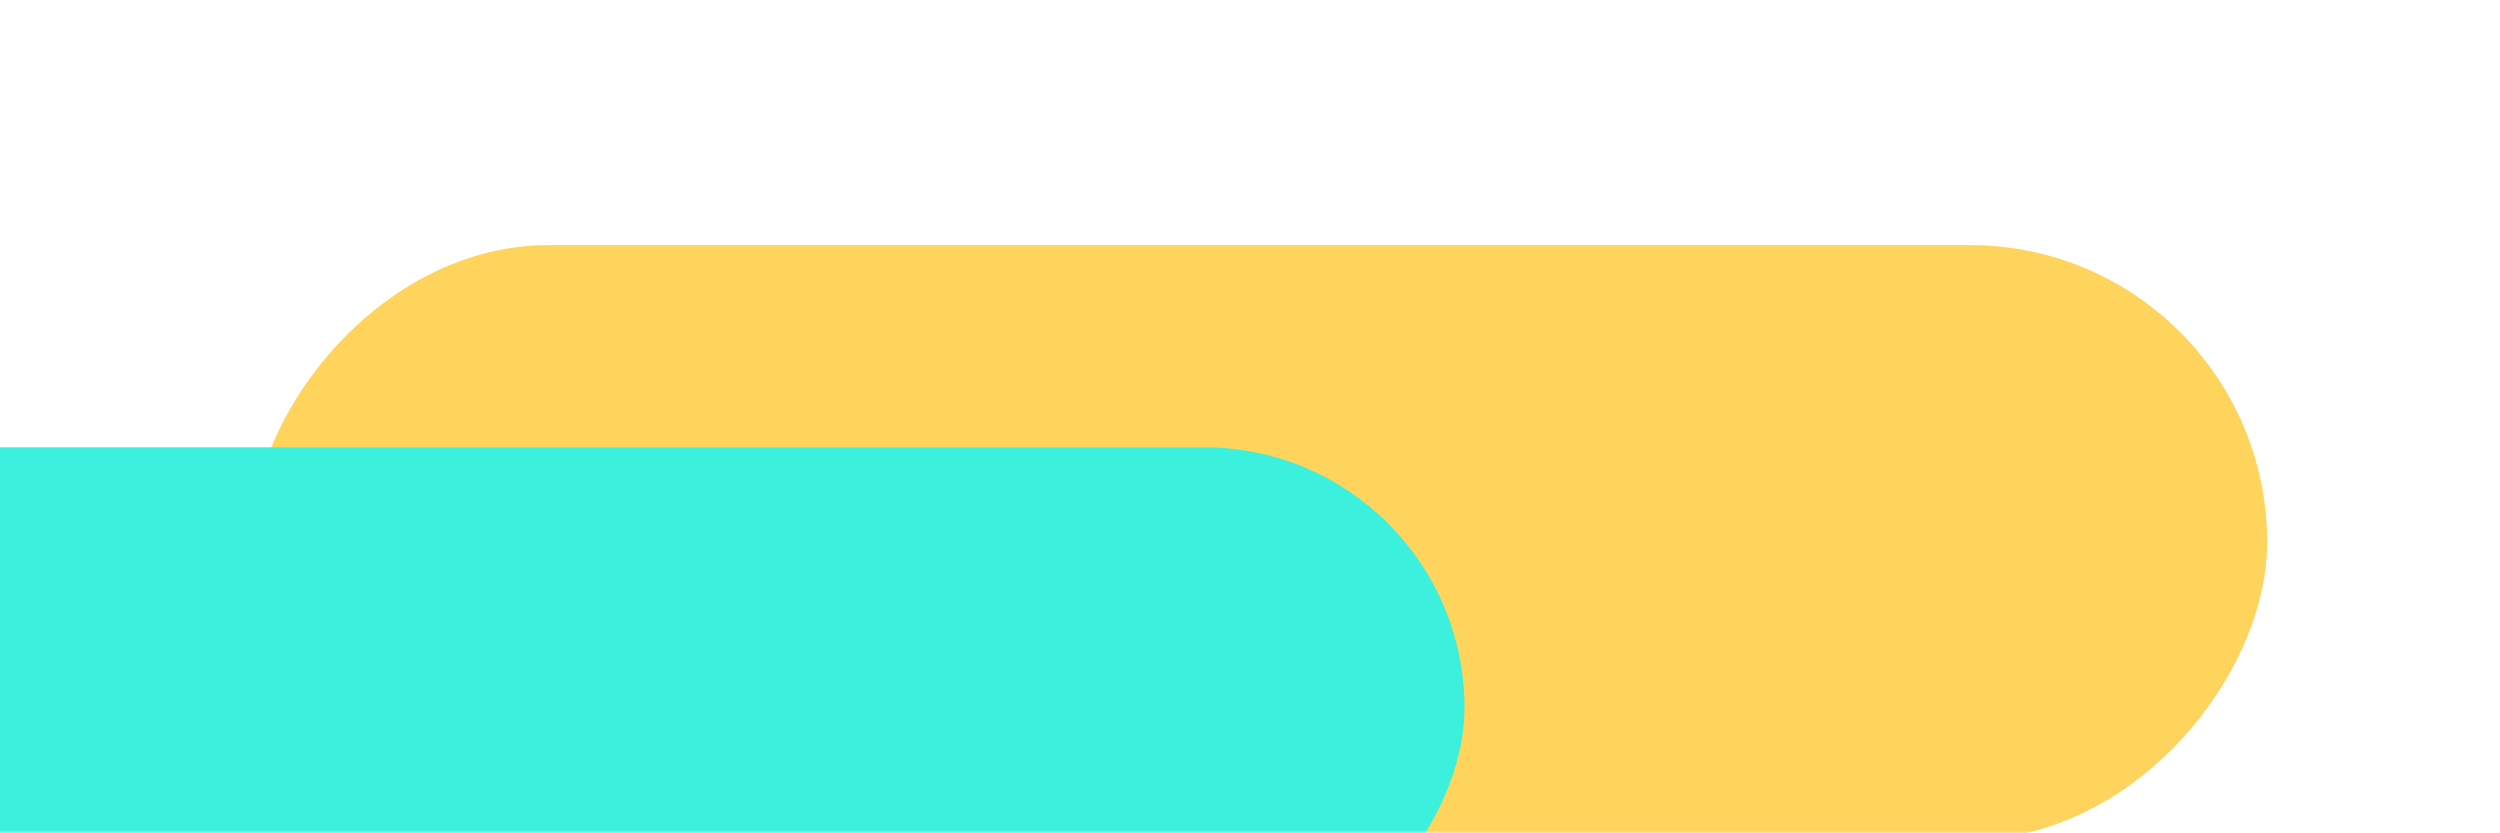 <svg width="408" height="136" viewBox="0 0 408 136" fill="none" xmlns="http://www.w3.org/2000/svg">
<mask id="mask0" style="mask-type:alpha" maskUnits="userSpaceOnUse" x="-12" y="0" width="420" height="136">
<rect x="-12" width="420" height="136" fill="#C4C4C4"/>
</mask>
<g mask="url(#mask0)">
<rect width="329" height="97" rx="48.5" transform="matrix(-1 0 0 1 370 40)" fill="#FFD45C" style="mix-blend-mode:multiply"/>
<rect width="362" height="85" rx="42.5" transform="matrix(-1 0 0 1 239 73)" fill="#3BF0DC" style="mix-blend-mode:darken"/>
</g>
</svg>

